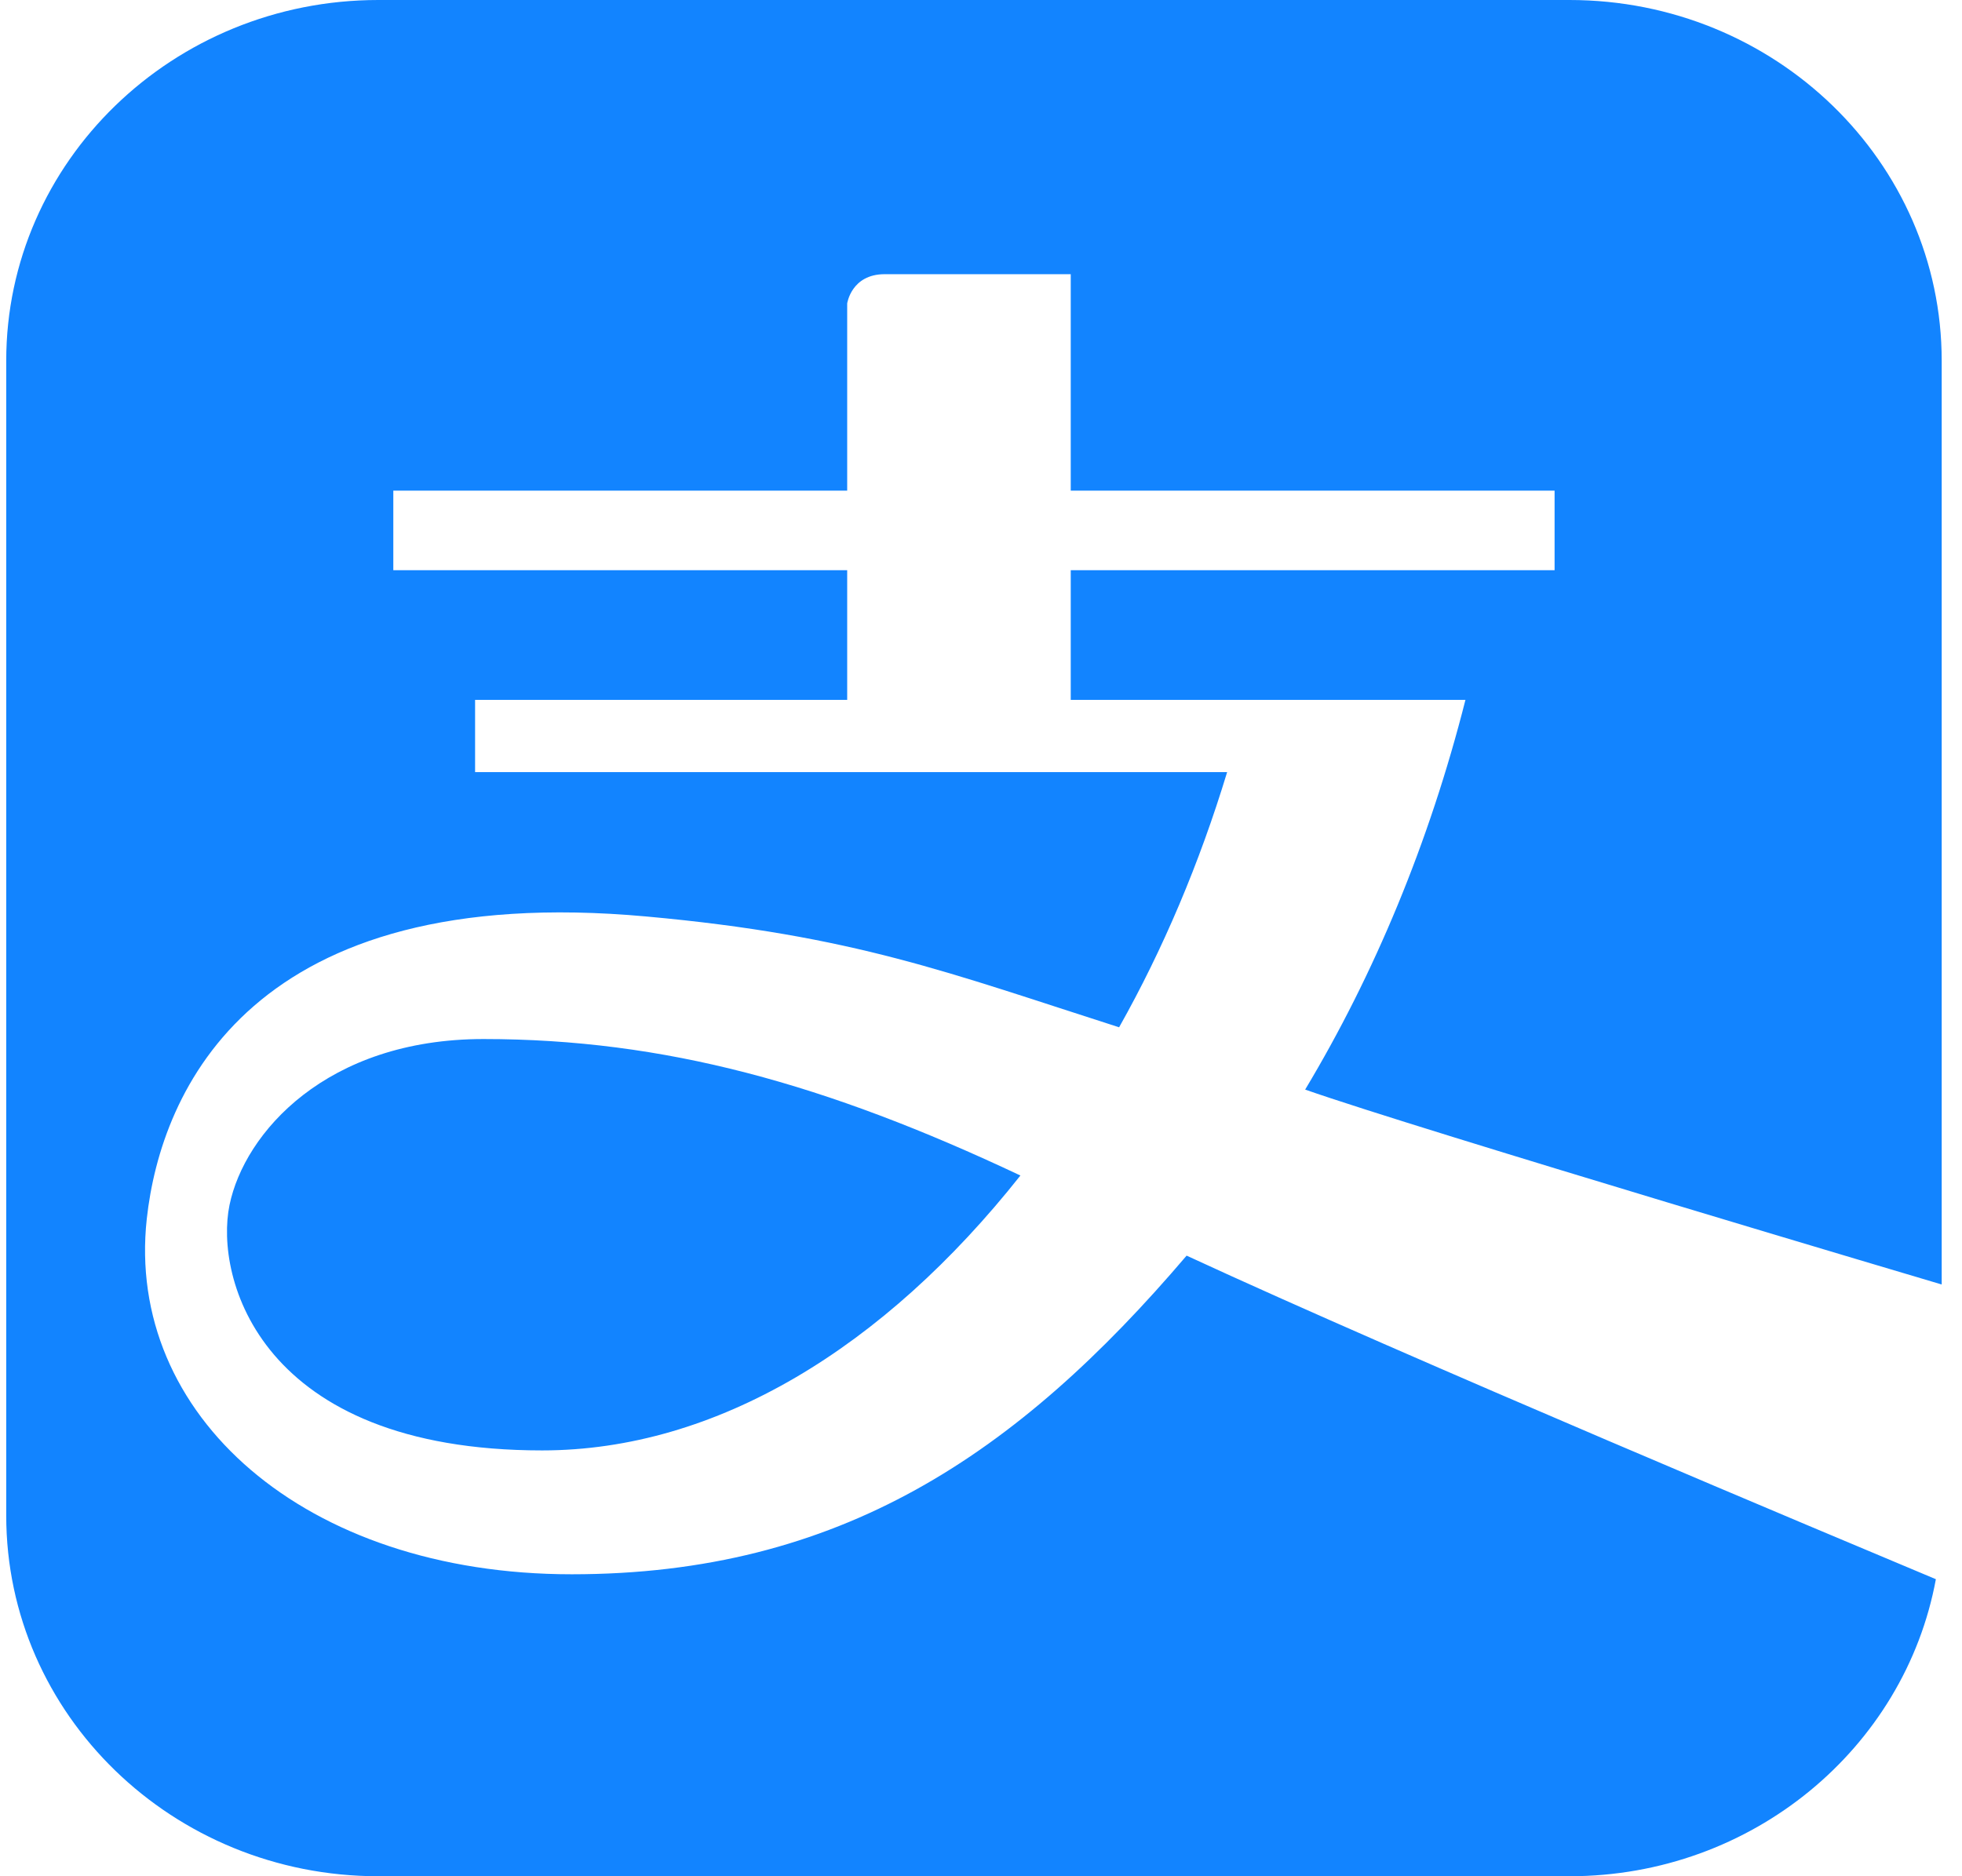 <svg width="69" height="66" viewBox="0 0 69 66" fill="none" xmlns="http://www.w3.org/2000/svg">
<path d="M68.286 45.184V12.69C68.286 5.685 62.424 0 55.196 0H13.305C6.081 0 0.219 5.685 0.219 12.69V53.311C0.219 60.316 6.077 66 13.305 66H55.196C61.632 66 66.988 61.487 68.081 55.551C64.61 54.094 49.567 47.795 41.731 44.169C35.767 51.174 29.521 55.378 20.107 55.378C10.692 55.378 4.409 49.755 5.162 42.874C5.659 38.357 8.854 30.973 22.731 32.239C30.044 32.903 33.393 34.228 39.357 36.137C40.901 33.395 42.181 30.374 43.156 27.161H16.708V24.62H29.794V20.057H13.832V17.26H29.794V10.676C29.794 10.676 29.938 9.645 31.113 9.645H37.656V17.26H54.672V20.057H37.656V24.62H51.537C50.261 29.657 48.325 34.285 45.9 38.328C49.933 39.743 68.286 45.184 68.286 45.184ZM19.065 51.021C9.119 51.021 7.545 44.933 8.072 42.387C8.595 39.854 11.475 36.55 17.006 36.55C23.362 36.55 29.054 38.126 35.886 41.351C31.087 47.412 25.191 51.021 19.065 51.021Z" fill="#1284FF"/>
</svg>
